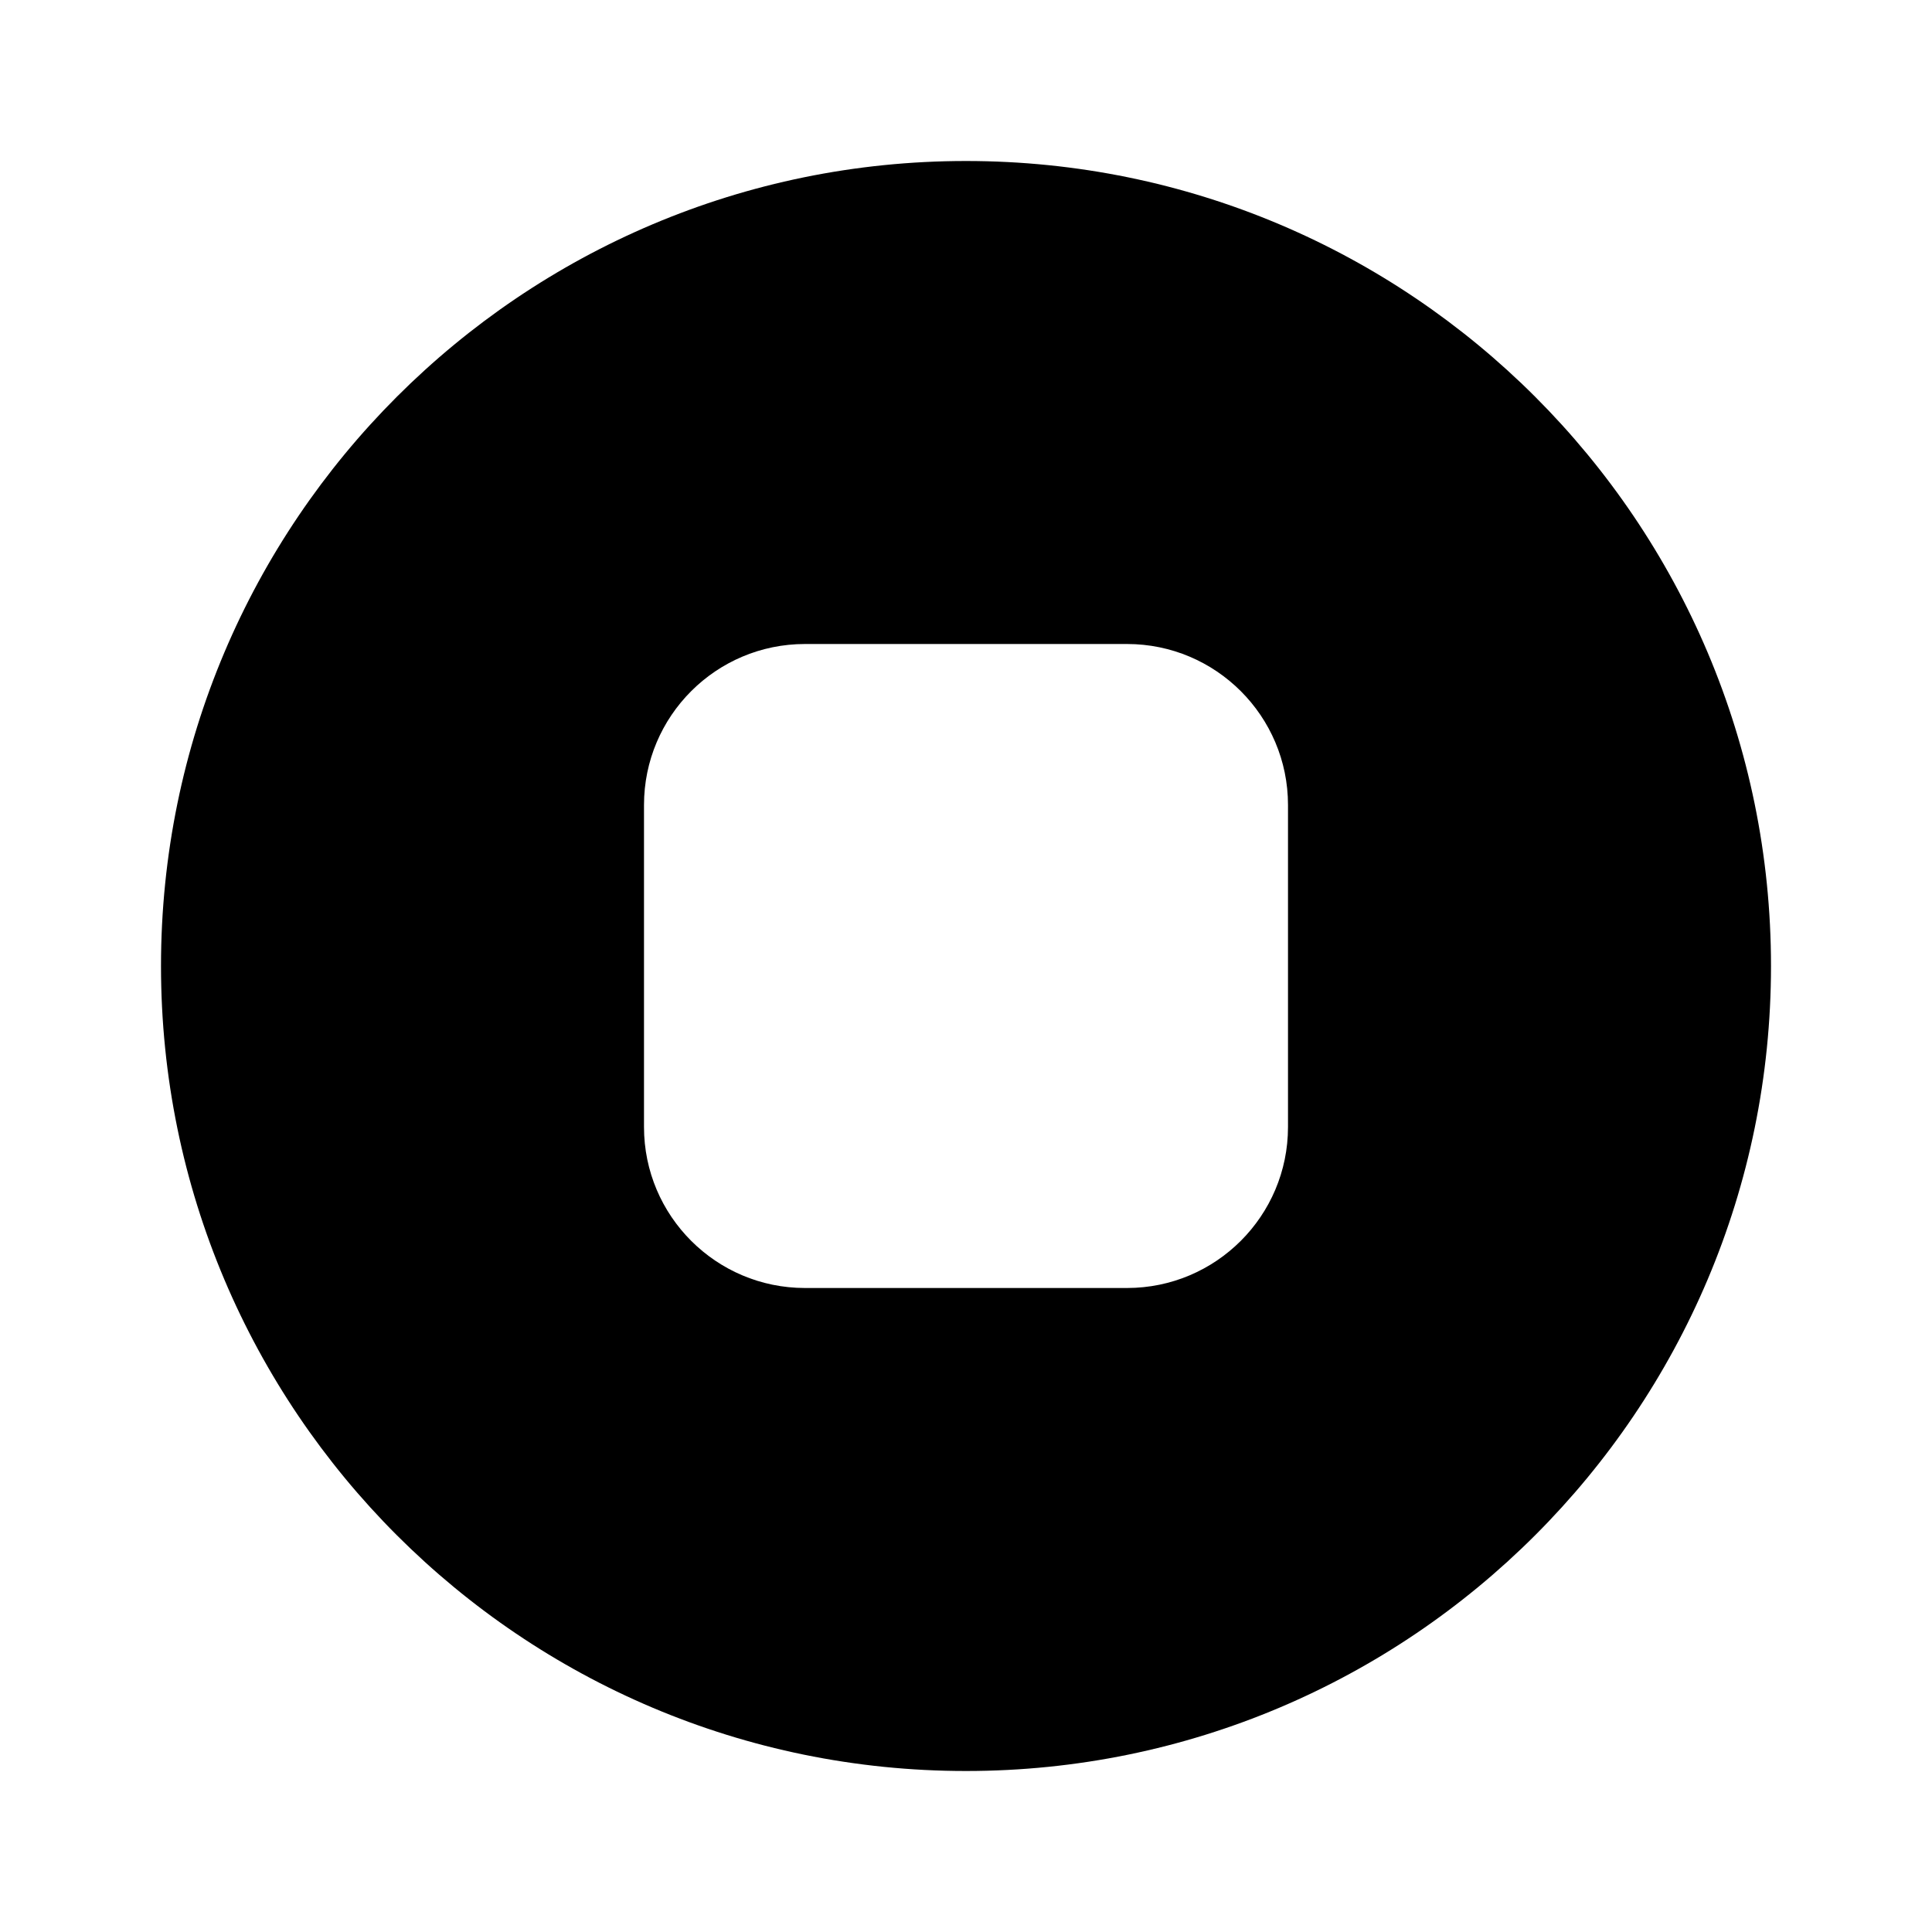 <svg xmlns="http://www.w3.org/2000/svg" viewBox="0 0 12 12" fill="none"><path d="M6 11C8.761 11 11 8.761 11 6C11 3.239 8.761 1 6 1C3.239 1 1 3.239 1 6C1 8.761 3.239 11 6 11ZM5 4H7C7.552 4 8 4.448 8 5V7C8 7.552 7.552 8 7 8H5C4.448 8 4 7.552 4 7V5C4 4.448 4.448 4 5 4Z" fill="currentColor"/></svg>